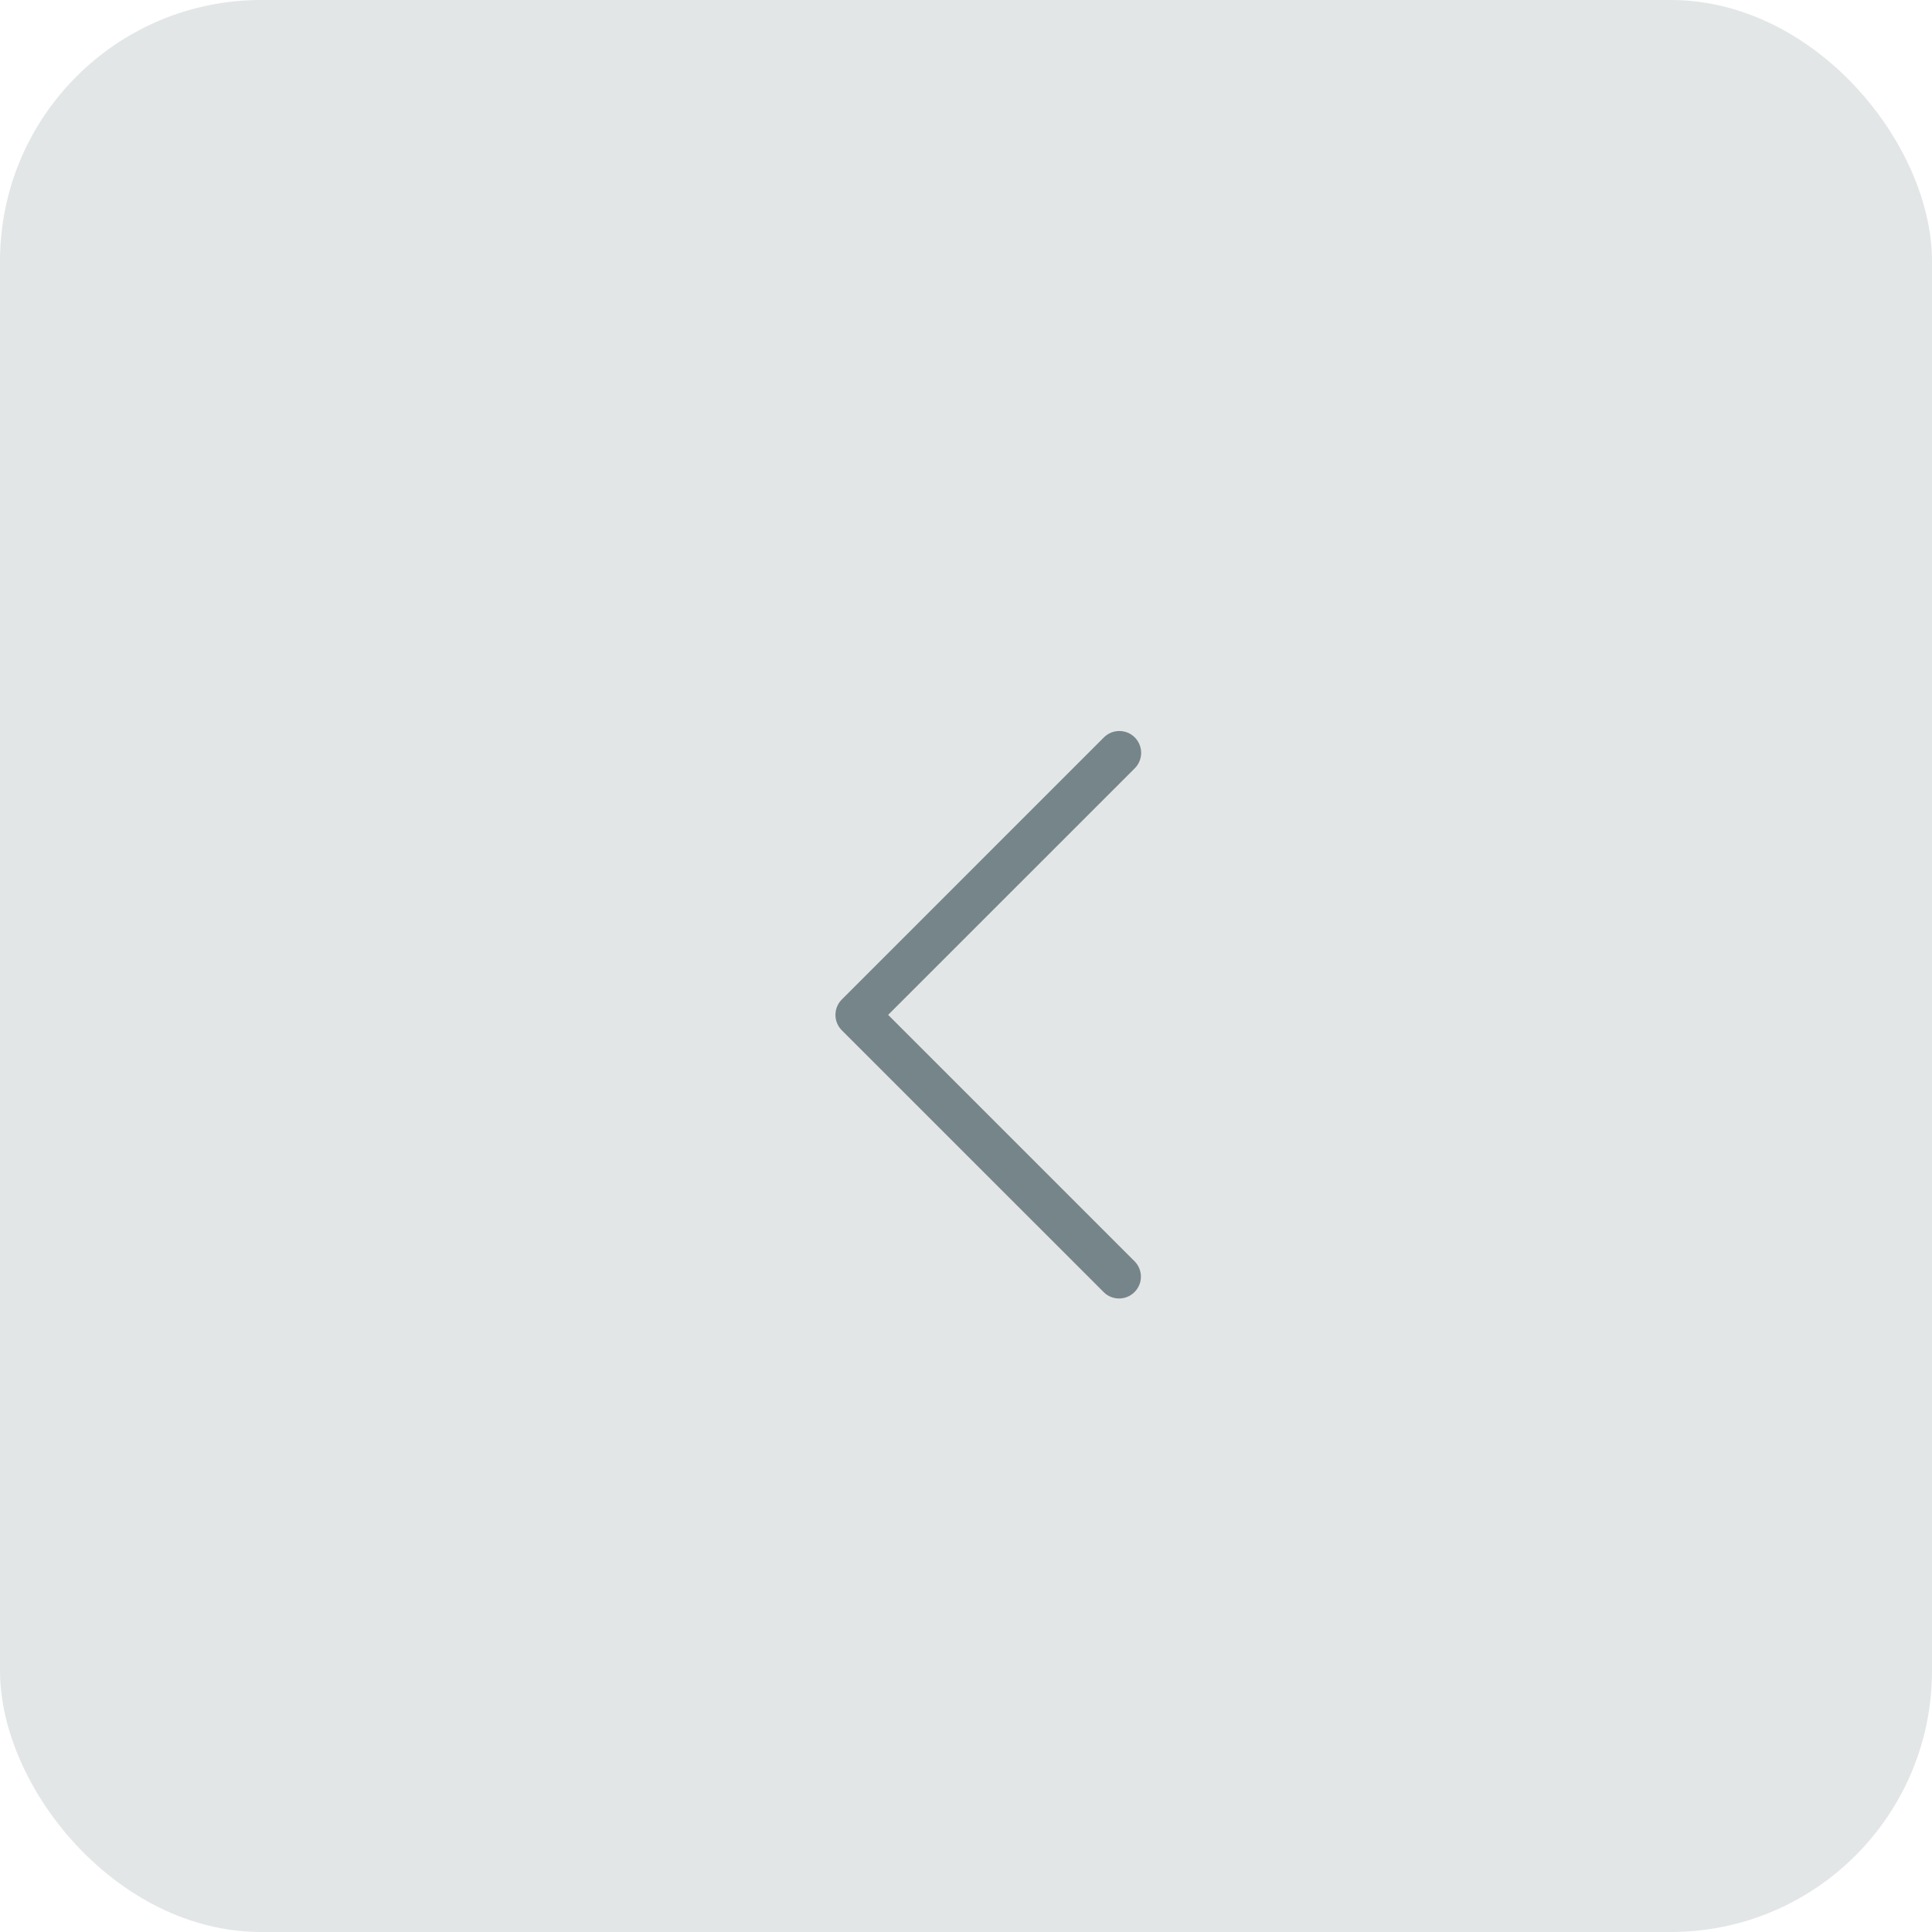 <svg width="37" height="37" viewBox="0 0 37 37" fill="none" xmlns="http://www.w3.org/2000/svg">
<rect width="37" height="37" rx="5" fill="#768589" fill-opacity="0.2"/>
<path d="M17.009 19.436L21.732 14.714C21.895 14.55 21.895 14.286 21.732 14.122C21.569 13.959 21.304 13.959 21.141 14.122L16.122 19.141C15.959 19.304 15.959 19.569 16.122 19.732L21.141 24.75C21.307 24.911 21.572 24.906 21.732 24.74C21.889 24.578 21.889 24.321 21.732 24.159L17.009 19.436Z" fill="#768589"/>
</svg>
